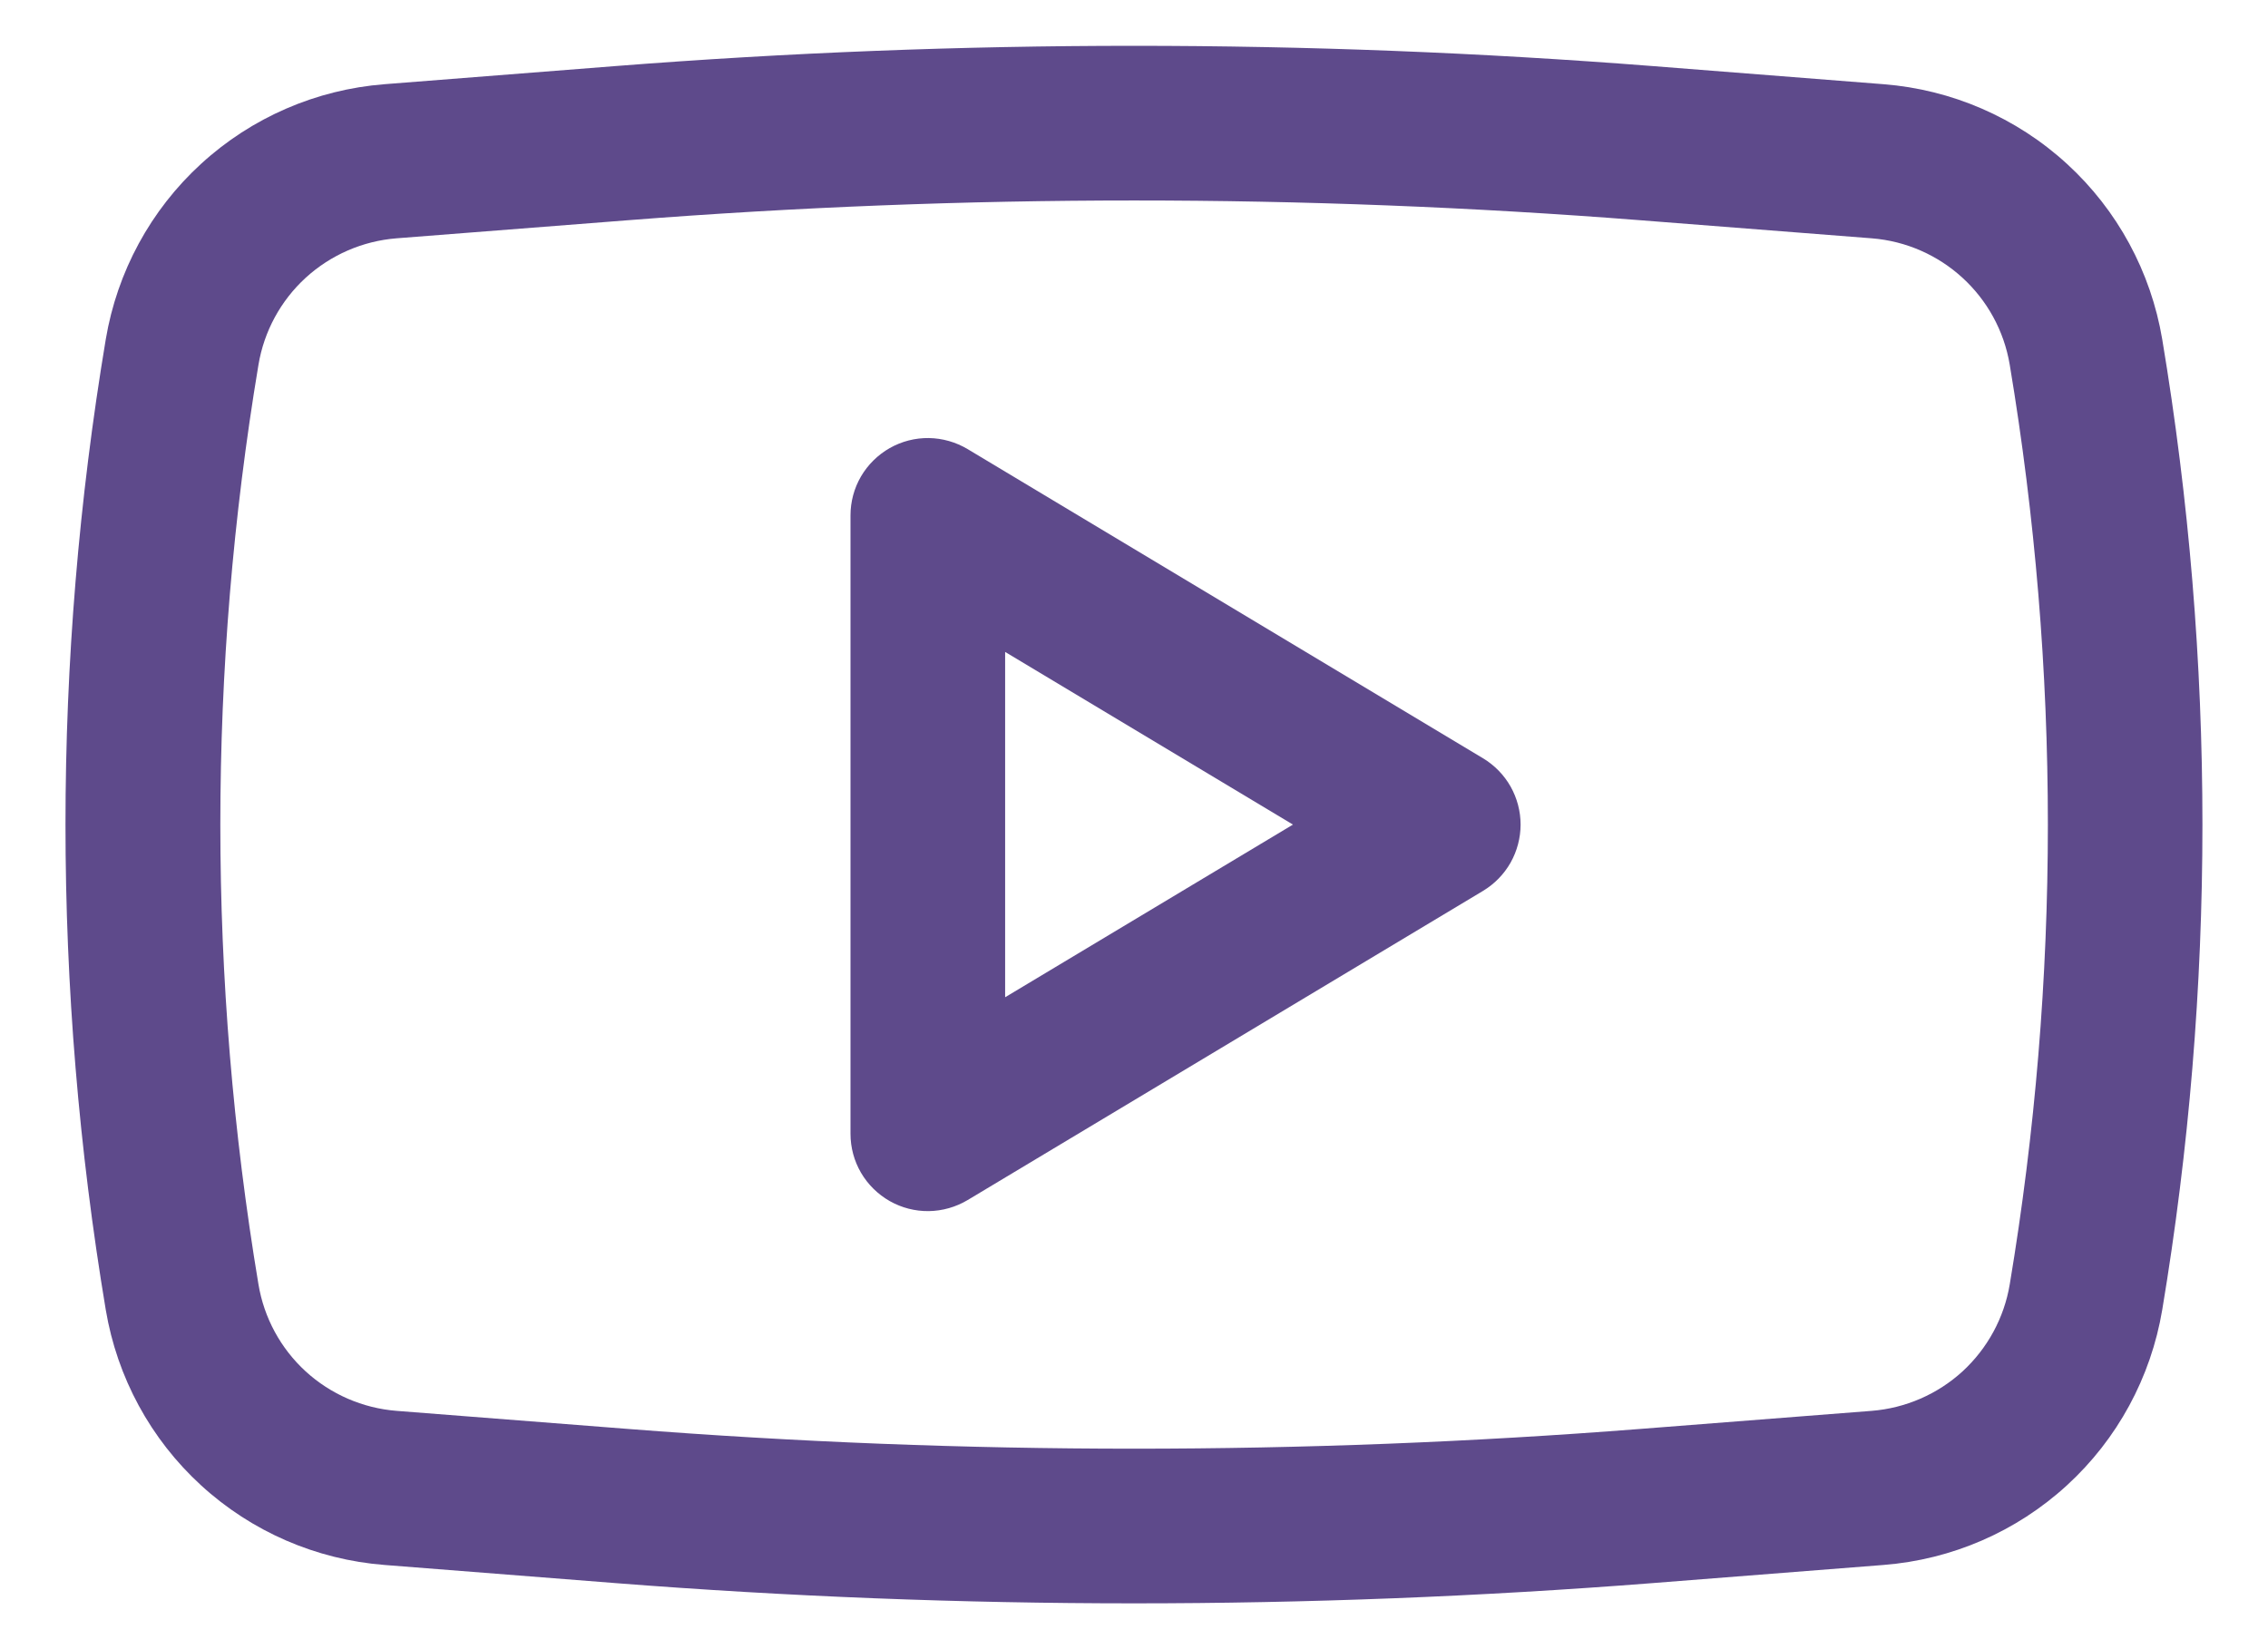 <svg width="22" height="16" viewBox="0 0 22 16" fill="none" xmlns="http://www.w3.org/2000/svg">
<path fill-rule="evenodd" clip-rule="evenodd" d="M9.386 4.357C9.272 4.289 9.142 4.252 9.01 4.25C8.877 4.248 8.746 4.282 8.631 4.347C8.515 4.413 8.419 4.508 8.352 4.622C8.285 4.737 8.25 4.867 8.25 5V11C8.25 11.133 8.285 11.263 8.352 11.378C8.419 11.492 8.515 11.587 8.631 11.653C8.746 11.718 8.877 11.752 9.01 11.75C9.142 11.748 9.272 11.711 9.386 11.643L14.386 8.643C14.497 8.576 14.589 8.482 14.653 8.369C14.716 8.257 14.75 8.129 14.75 8C14.75 7.87 14.716 7.743 14.653 7.631C14.589 7.518 14.497 7.424 14.386 7.357L9.386 4.357ZM12.542 8L9.75 9.675V6.325L12.542 8Z" fill="#5E4A8B"/>
<path fill-rule="evenodd" clip-rule="evenodd" d="M16.03 0.641C12.682 0.379 9.318 0.379 5.97 0.641L3.729 0.817C3.067 0.869 2.441 1.14 1.951 1.589C1.461 2.037 1.136 2.637 1.026 3.292C0.505 6.409 0.505 9.591 1.026 12.708C1.136 13.363 1.461 13.963 1.951 14.411C2.441 14.86 3.067 15.131 3.729 15.183L5.969 15.359C9.318 15.621 12.682 15.621 16.031 15.359L18.271 15.183C18.933 15.131 19.559 14.86 20.049 14.411C20.539 13.963 20.864 13.363 20.974 12.708C21.494 9.591 21.494 6.409 20.974 3.292C20.864 2.637 20.539 2.037 20.049 1.589C19.559 1.14 18.933 0.869 18.271 0.817L16.03 0.641ZM6.087 2.137C9.358 1.881 12.644 1.881 15.915 2.137L18.155 2.312C18.831 2.365 19.384 2.872 19.495 3.54C19.988 6.493 19.988 9.507 19.495 12.46C19.441 12.785 19.279 13.082 19.037 13.305C18.794 13.527 18.483 13.662 18.155 13.688L15.915 13.863C12.644 14.119 9.358 14.119 6.087 13.863L3.847 13.688C3.518 13.662 3.208 13.527 2.965 13.305C2.722 13.082 2.561 12.785 2.507 12.46C2.014 9.507 2.014 6.493 2.507 3.54C2.561 3.215 2.722 2.918 2.965 2.695C3.208 2.473 3.518 2.338 3.847 2.312L6.087 2.137Z" fill="#5E4A8B"/>
</svg>
